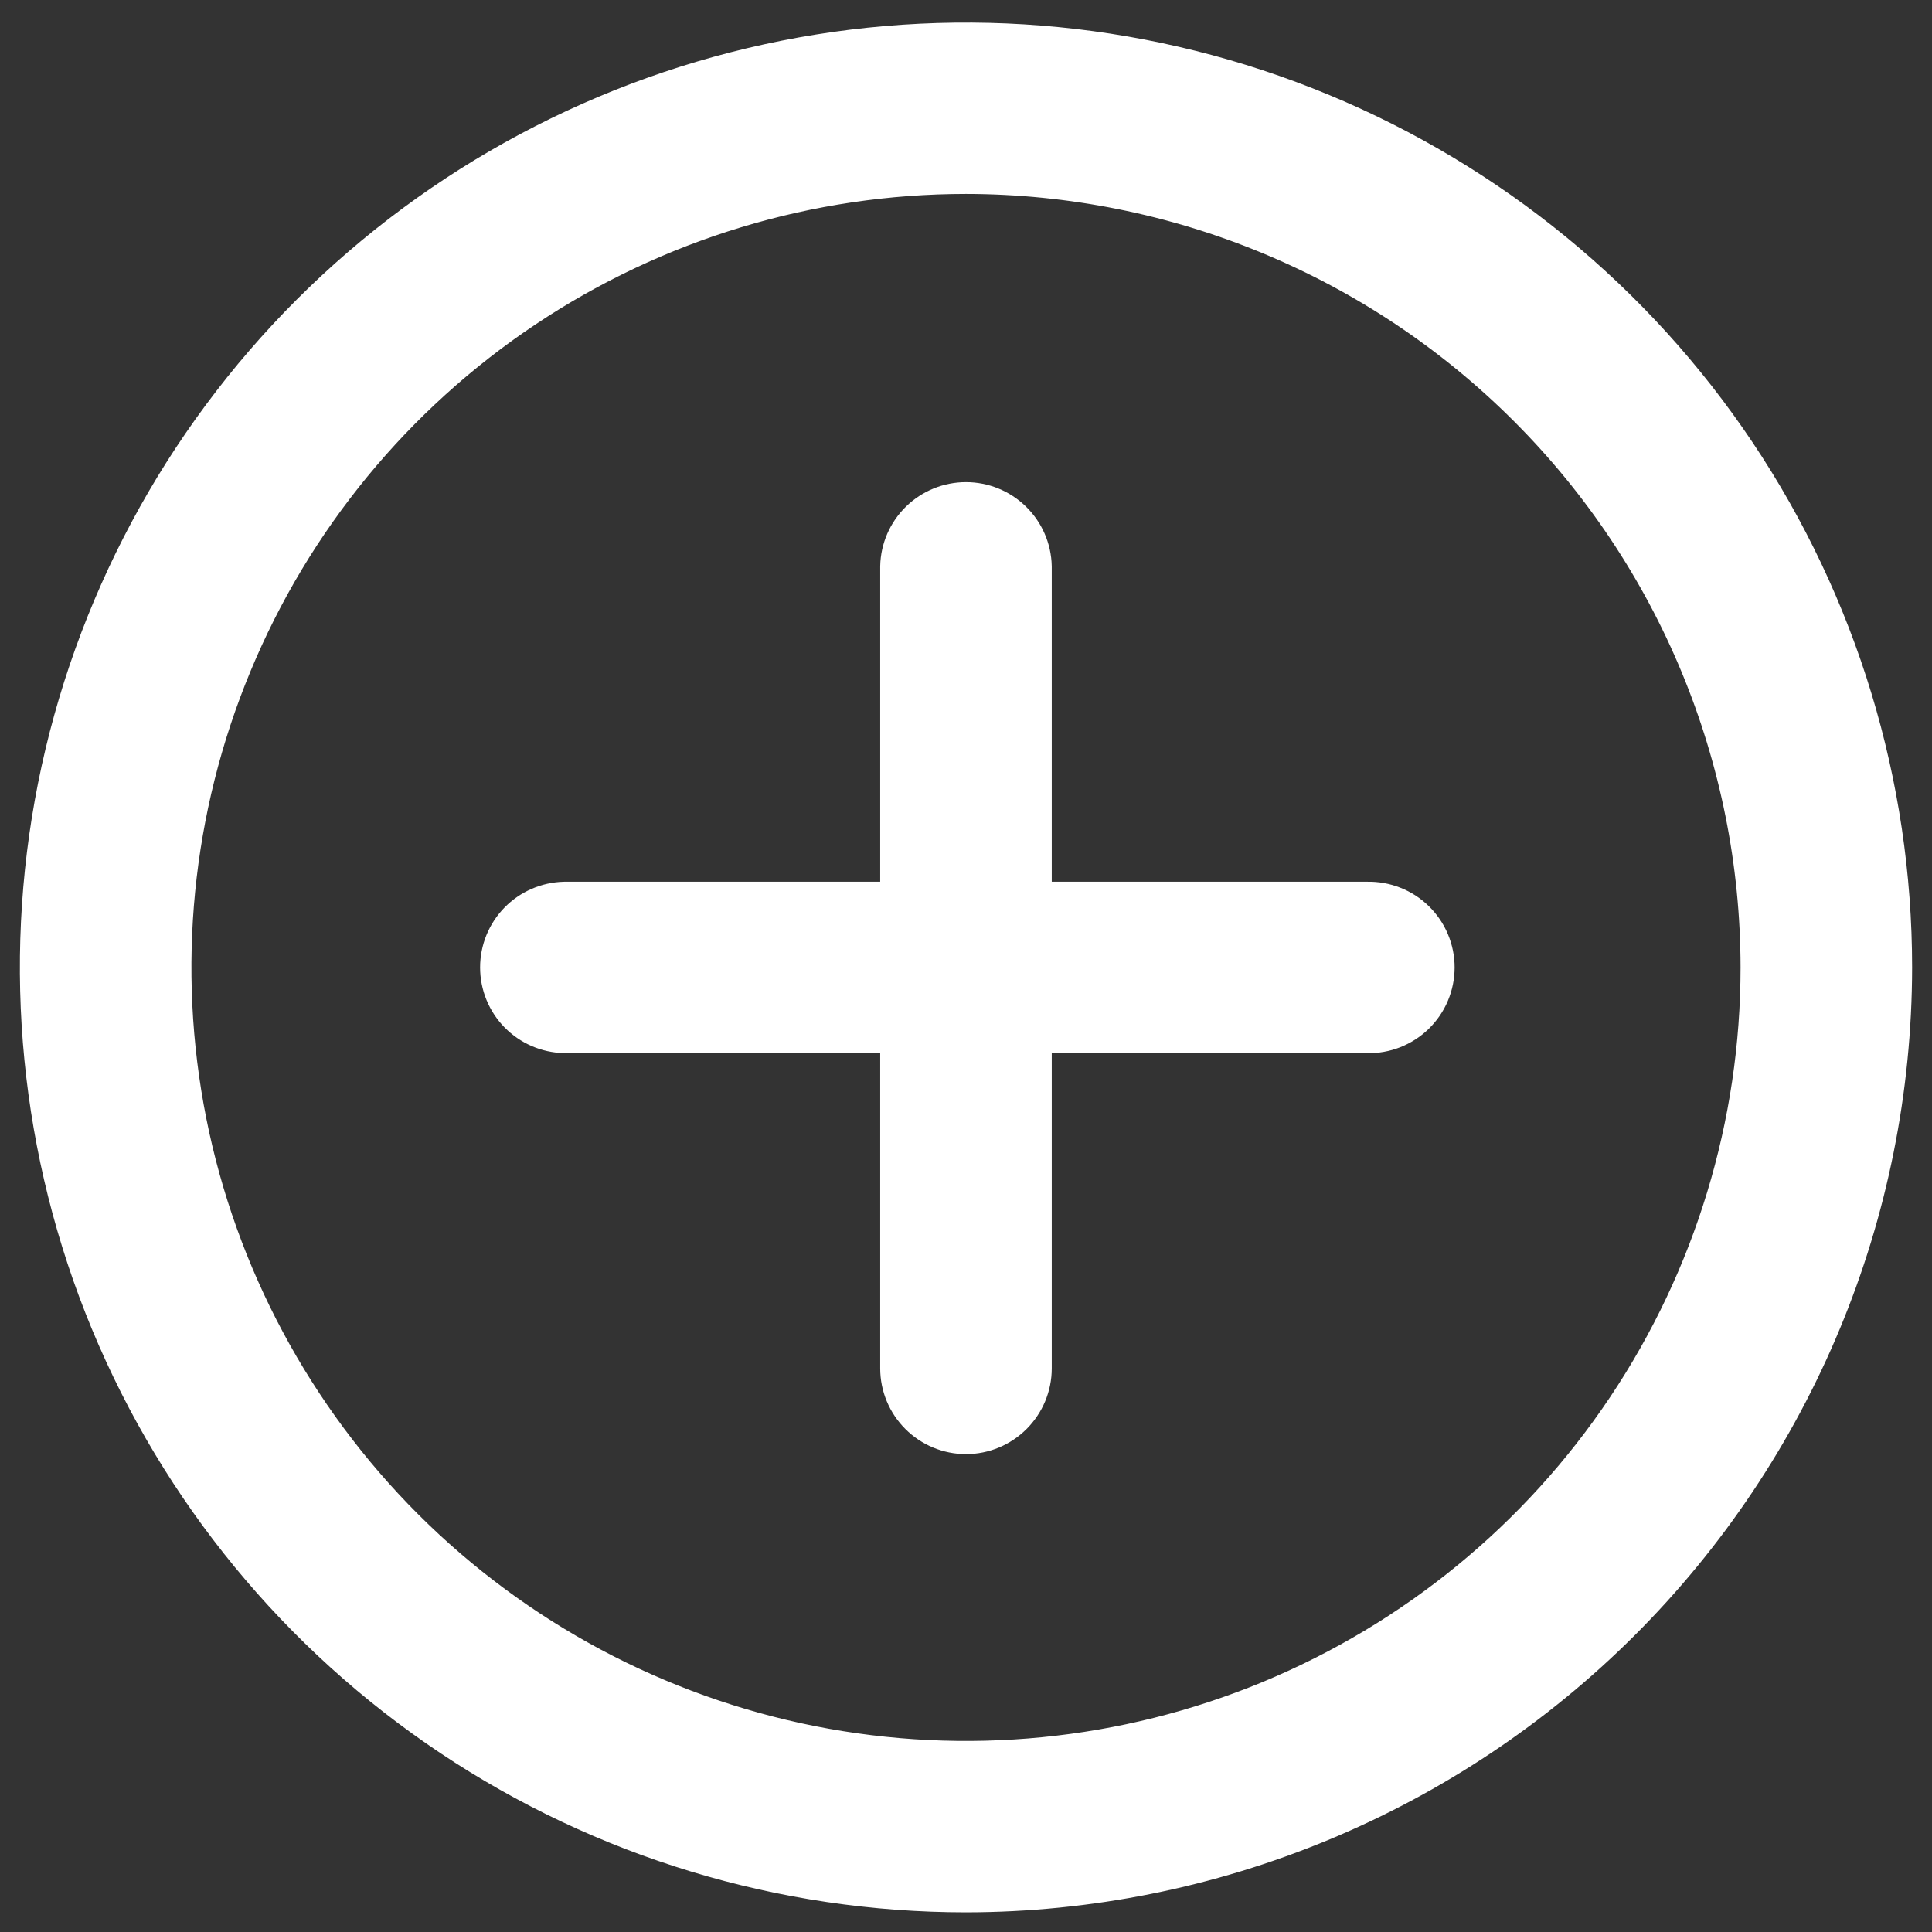 <svg xmlns="http://www.w3.org/2000/svg" fill="none" viewBox="0 0 34 34" height="34" width="34">
<rect x="0" y="0" width="34" height="34" fill="#333333" stroke="none"/>
<path stroke="white" fill="white" d="M17 33.154C13.806 33.154 10.684 32.208 8.028 30.436C5.372 28.664 3.302 26.145 2.079 23.198C0.857 20.251 0.537 17.008 1.16 13.879C1.784 10.751 3.322 7.877 5.58 5.621C7.839 3.366 10.717 1.83 13.849 1.207C16.982 0.585 20.229 0.904 23.18 2.125C26.131 3.346 28.654 5.413 30.428 8.065C32.203 10.718 33.15 13.836 33.15 17.026C33.145 21.302 31.442 25.401 28.415 28.425C25.387 31.448 21.282 33.149 17 33.154ZM17 2.913C14.205 2.913 11.473 3.741 9.149 5.292C6.825 6.842 5.014 9.047 3.945 11.625C2.875 14.204 2.595 17.041 3.14 19.779C3.686 22.516 5.032 25.031 7.008 27.005C8.984 28.978 11.502 30.322 14.243 30.867C16.984 31.411 19.826 31.132 22.408 30.064C24.99 28.995 27.197 27.187 28.75 24.866C30.303 22.545 31.131 19.817 31.131 17.026C31.128 13.284 29.638 9.697 26.988 7.051C24.339 4.405 20.747 2.917 17 2.913Z"></path>
<path stroke="white" fill="white" d="M24.065 18.033H9.935C9.671 18.027 9.42 17.918 9.236 17.73C9.052 17.542 8.949 17.289 8.949 17.025C8.949 16.762 9.052 16.509 9.236 16.321C9.42 16.133 9.671 16.024 9.935 16.017H24.066C24.201 16.014 24.334 16.038 24.459 16.087C24.585 16.136 24.699 16.21 24.795 16.304C24.891 16.398 24.968 16.51 25.02 16.634C25.072 16.758 25.099 16.891 25.099 17.025C25.099 17.16 25.072 17.293 25.02 17.417C24.968 17.541 24.891 17.653 24.795 17.747C24.699 17.841 24.585 17.914 24.459 17.964C24.334 18.013 24.201 18.037 24.066 18.033H24.065Z"></path>
<path stroke="white" fill="white" d="M17 25.09C16.732 25.09 16.475 24.983 16.286 24.794C16.097 24.605 15.99 24.349 15.99 24.081V9.97C15.996 9.707 16.105 9.456 16.294 9.272C16.483 9.088 16.736 8.985 17 8.985C17.263 8.985 17.517 9.088 17.705 9.272C17.894 9.456 18.003 9.707 18.009 9.97V24.082C18.009 24.349 17.902 24.605 17.713 24.794C17.524 24.983 17.267 25.09 17 25.09Z"></path>
</svg>
